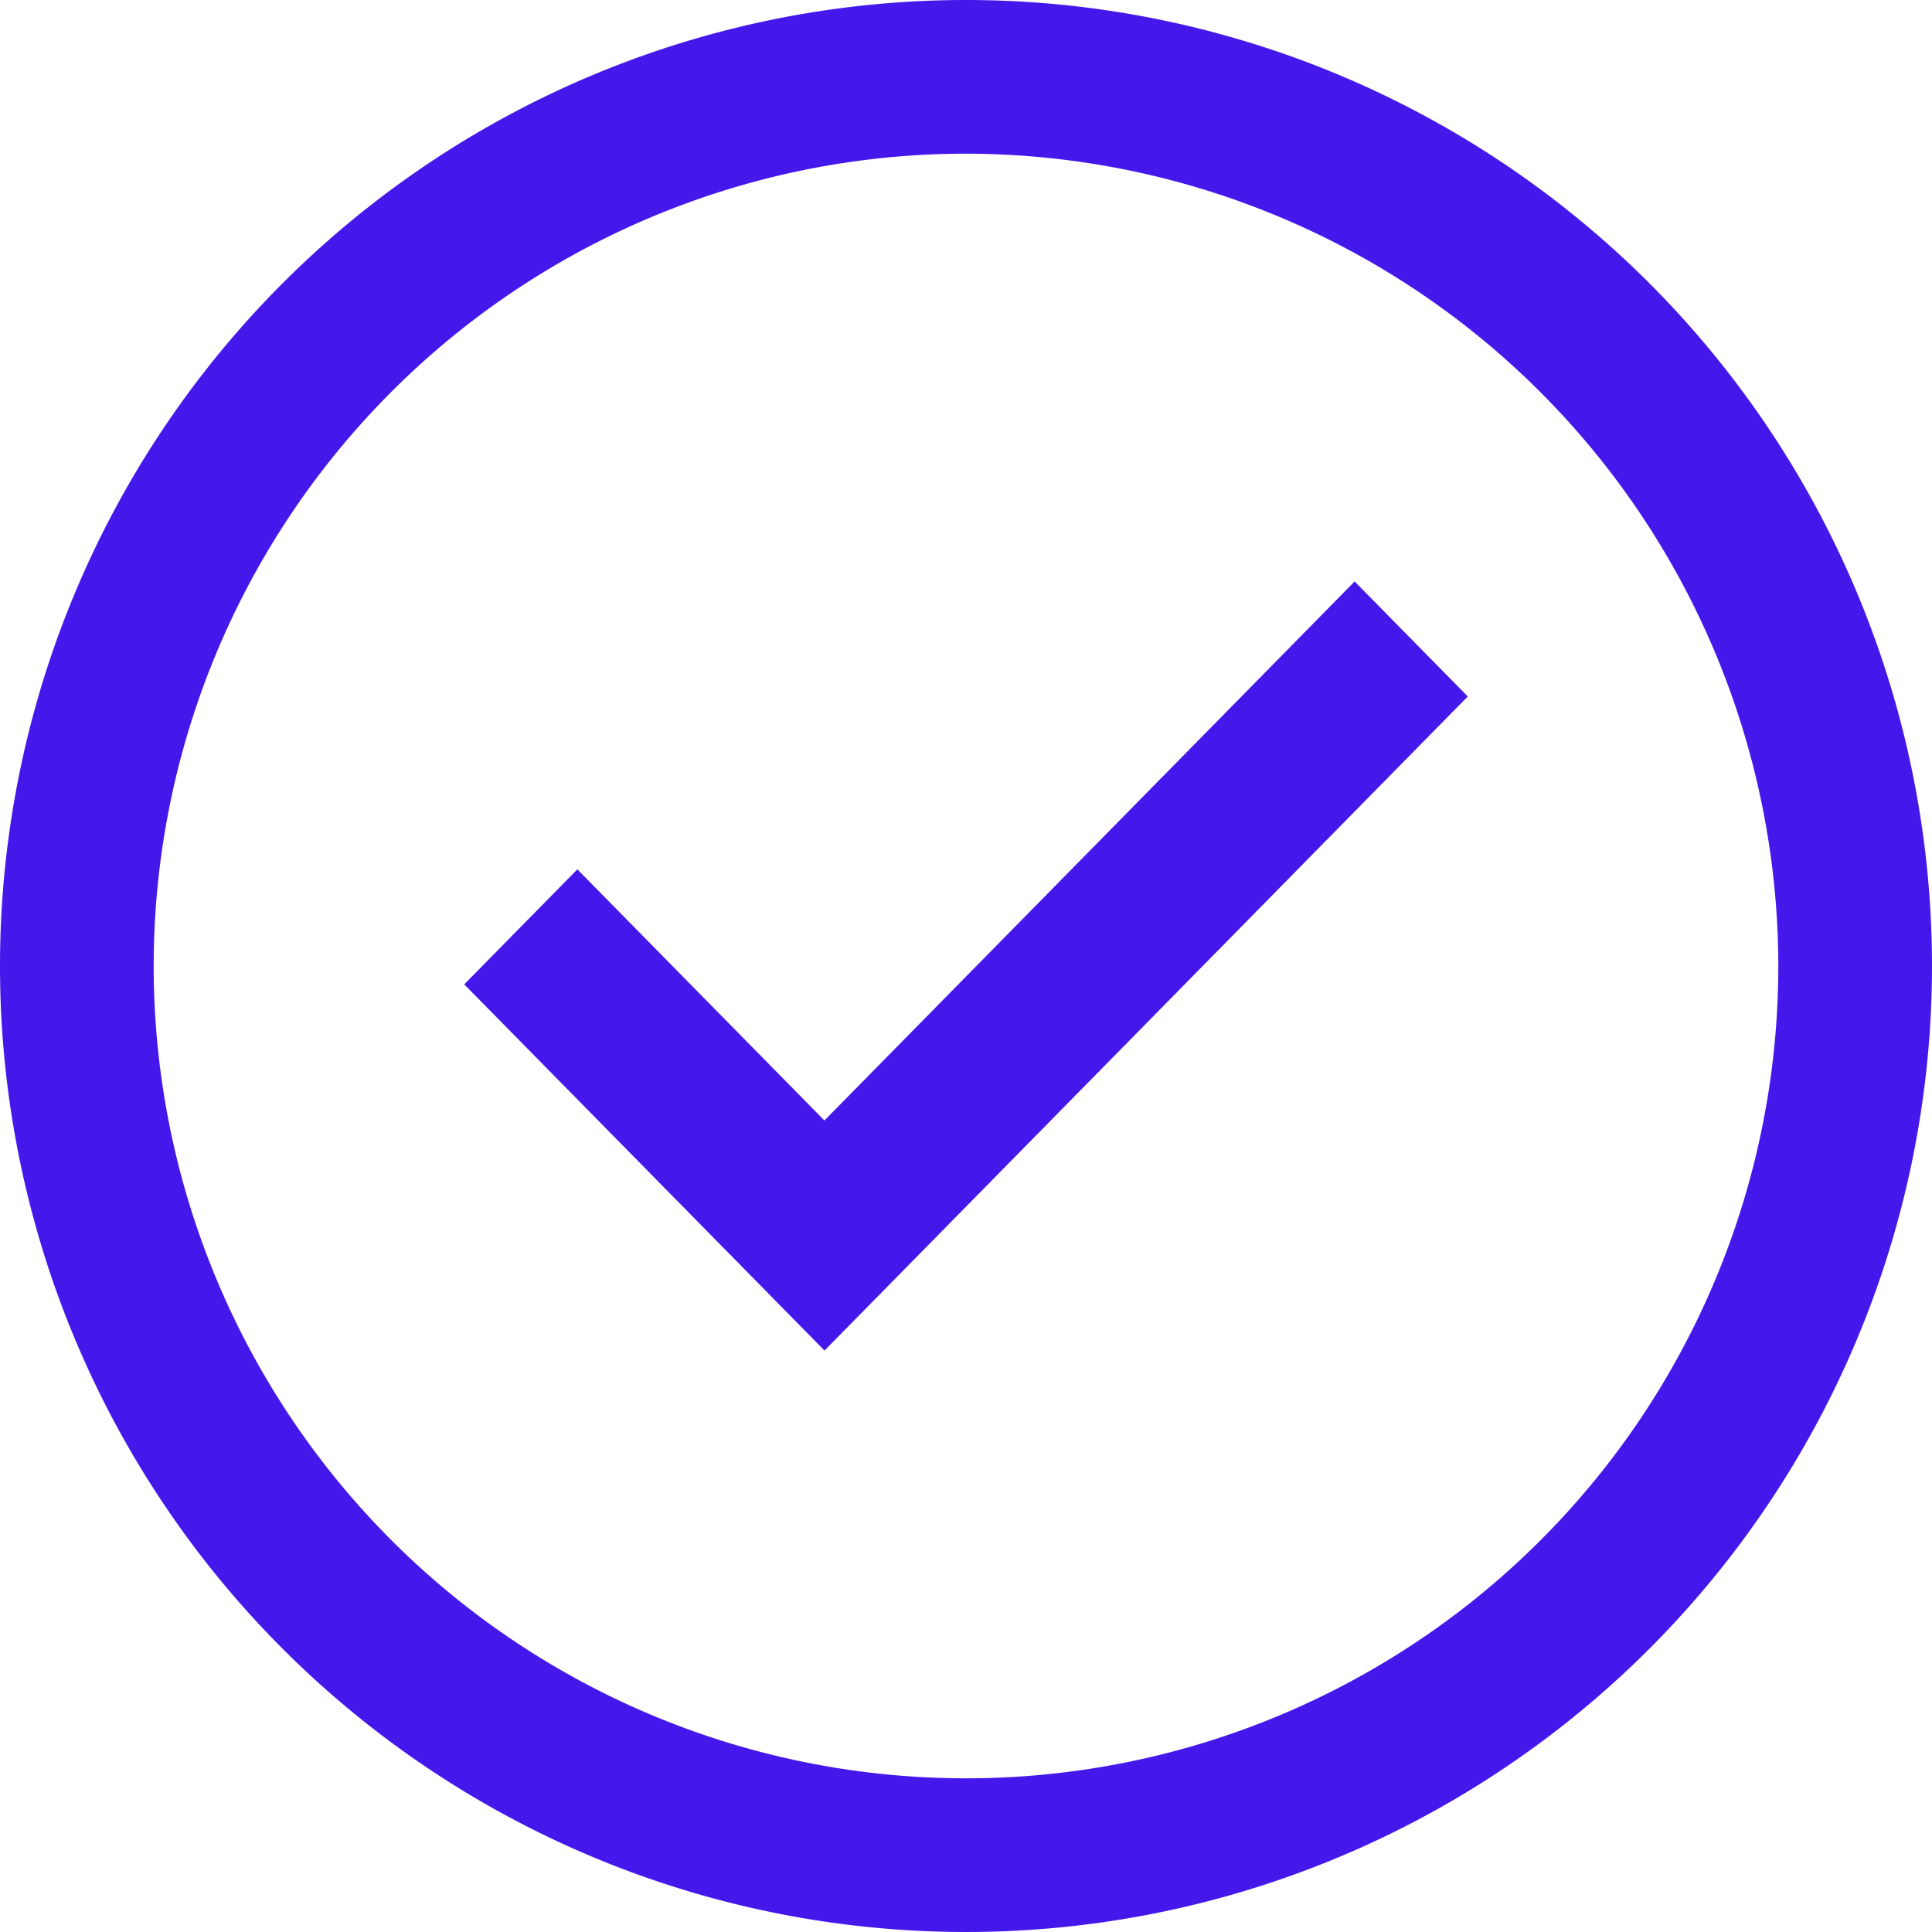 <svg xmlns="http://www.w3.org/2000/svg" width="88" height="88" viewBox="0 0 88 88"><g transform="translate(-1636 -1879)"><path d="M44,7A37,37,0,1,0,81,44,37.042,37.042,0,0,0,44,7m0-7A44,44,0,1,1,0,44,44,44,0,0,1,44,0Z" transform="translate(1636 1879)" fill="#4418eb"/><path d="M784,2001.351l5.153-5.239,11.253,11.44L824.556,1983l5.154,5.239-29.3,29.792Z" transform="translate(873.145 -77.515)" fill="#4418eb"/></g></svg>